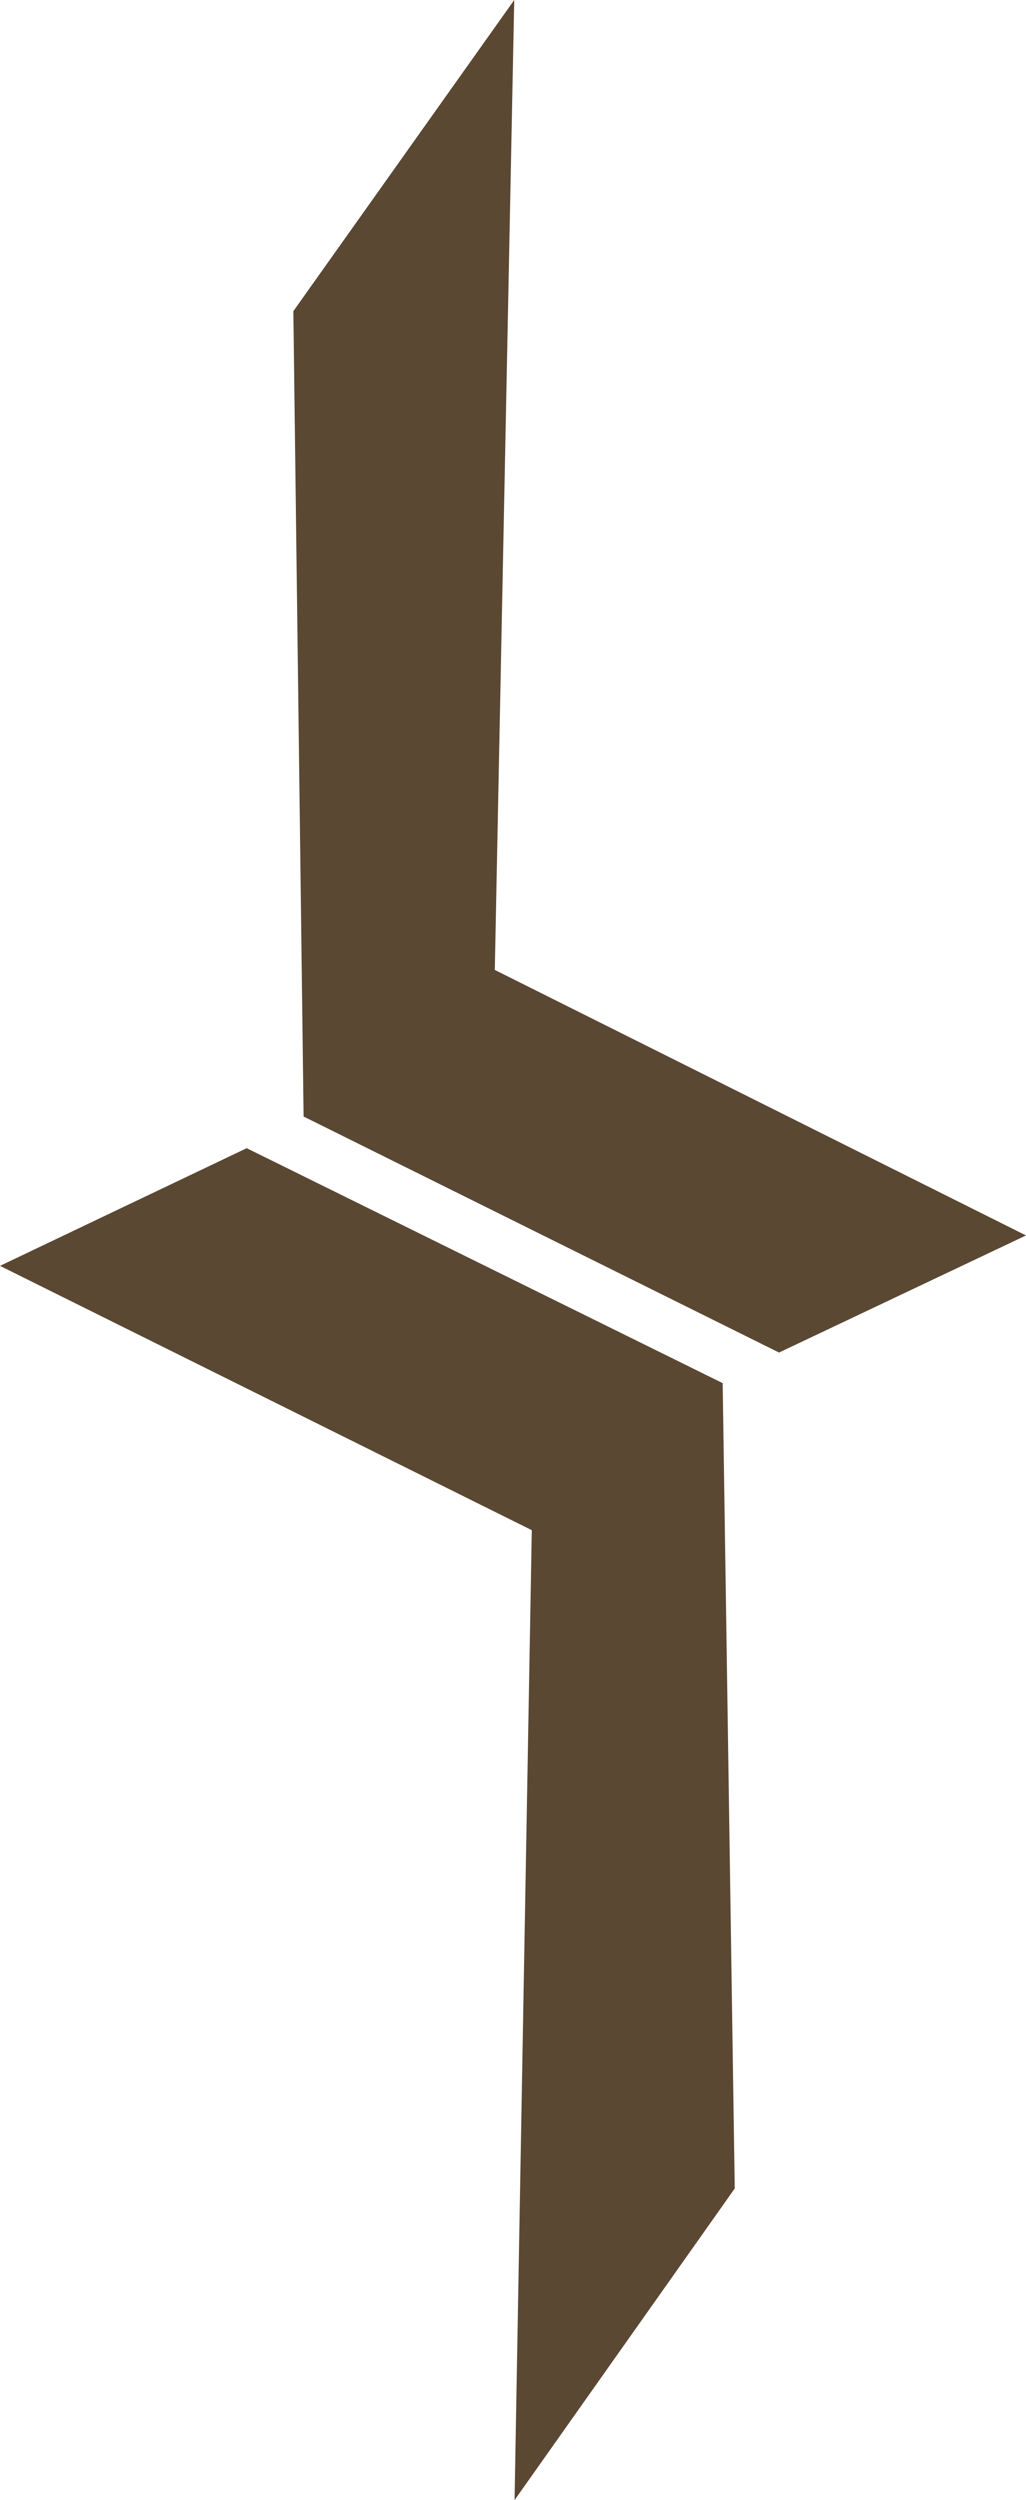 <?xml version="1.0" encoding="UTF-8" standalone="no"?>
<!-- Created using Krita: https://krita.org -->

<svg
   width="182.254pt"
   height="443.85pt"
   viewBox="0 0 182.254 443.85"
   version="1.1"
   id="svg14"
   sodipodi:docname="logo.svg"
   inkscape:export-filename="logo2.svg"
   inkscape:export-xdpi="300"
   inkscape:export-ydpi="300"
   xmlns:inkscape="http://www.inkscape.org/namespaces/inkscape"
   xmlns:sodipodi="http://sodipodi.sourceforge.net/DTD/sodipodi-0.dtd"
   xmlns="http://www.w3.org/2000/svg"
   xmlns:svg="http://www.w3.org/2000/svg">
  <sodipodi:namedview
     id="namedview16"
     pagecolor="#ffffff"
     bordercolor="#000000"
     borderopacity="0.25"
     inkscape:showpageshadow="2"
     inkscape:pageopacity="0.0"
     inkscape:pagecheckerboard="0"
     inkscape:deskcolor="#d1d1d1"
     inkscape:document-units="pt"
     showgrid="false" />
  <defs
     id="defs10" />
  <path
     id="shape0"
     fill="#5b4833"
     fill-rule="evenodd"
     stroke-opacity="0"
     stroke="#000000"
     stroke-width="0"
     stroke-linecap="square"
     stroke-linejoin="bevel"
     d="M 4.7357172e-6,224.728 43.823,203.838 l 84.549,41.711 2.144,142.974 -39.113,55.327 3.062,-172.197 z"
     sodipodi:nodetypes="ccccccc" />
  <path
     id="shape01"
     fill="#5b4833"
     fill-rule="evenodd"
     stroke-opacity="0"
     stroke="#000000"
     stroke-width="0"
     stroke-linecap="square"
     stroke-linejoin="bevel"
     d="M 182.254,219.329 138.383,240.119 53.929,198.217 52.109,55.238 91.347,-6.0895857e-6 87.895,172.19 Z"
     sodipodi:nodetypes="ccccccc" />
</svg>
